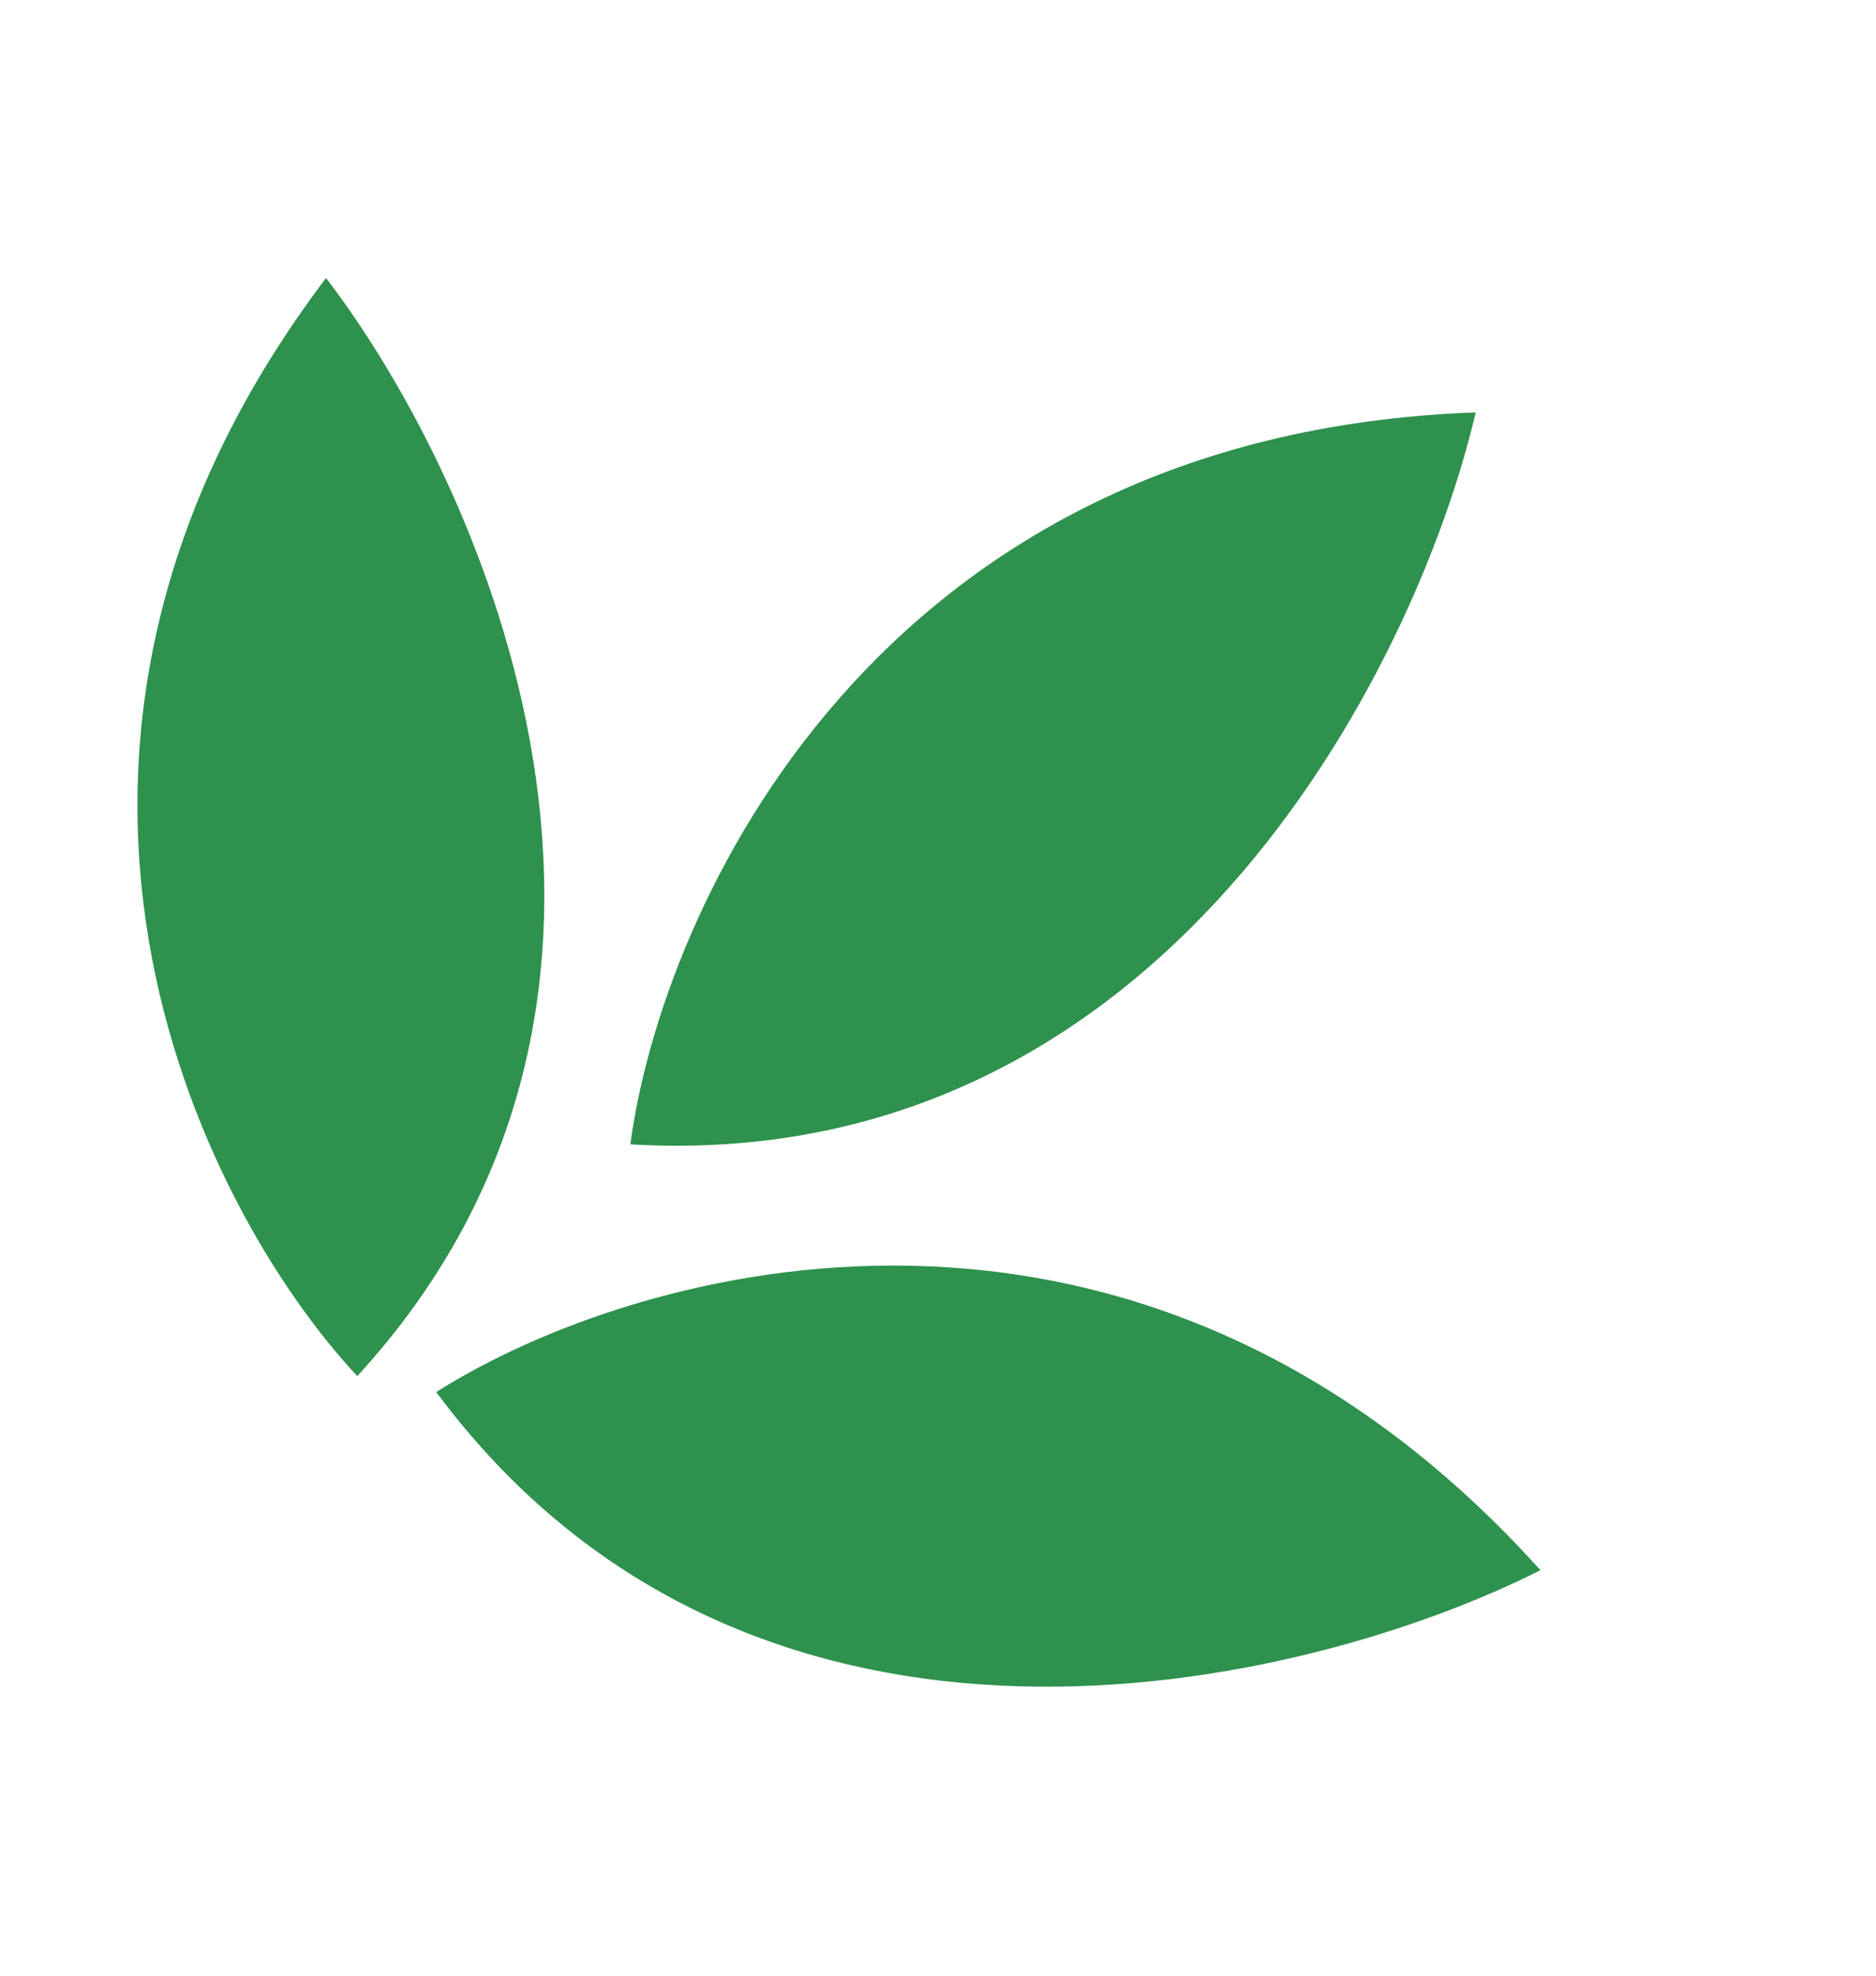 <svg width="38" height="40" viewBox="0 0 38 40" fill="none" xmlns="http://www.w3.org/2000/svg">
<path d="M7.237 27.861C4.022 24.417 -0.605 15.149 6.604 5.629C9.795 9.791 14.389 20.065 7.237 27.861Z" fill="#2E914D"/>
<path d="M12.768 23.169C13.403 18.411 17.717 8.785 29.892 8.35C28.675 13.551 23.547 23.797 12.768 23.169Z" fill="#2E914D"/>
<path d="M8.836 28.184C12.892 25.613 23.045 22.735 31.203 31.79C26.433 34.2 15.281 36.852 8.836 28.184Z" fill="#2E914D"/>
</svg>
